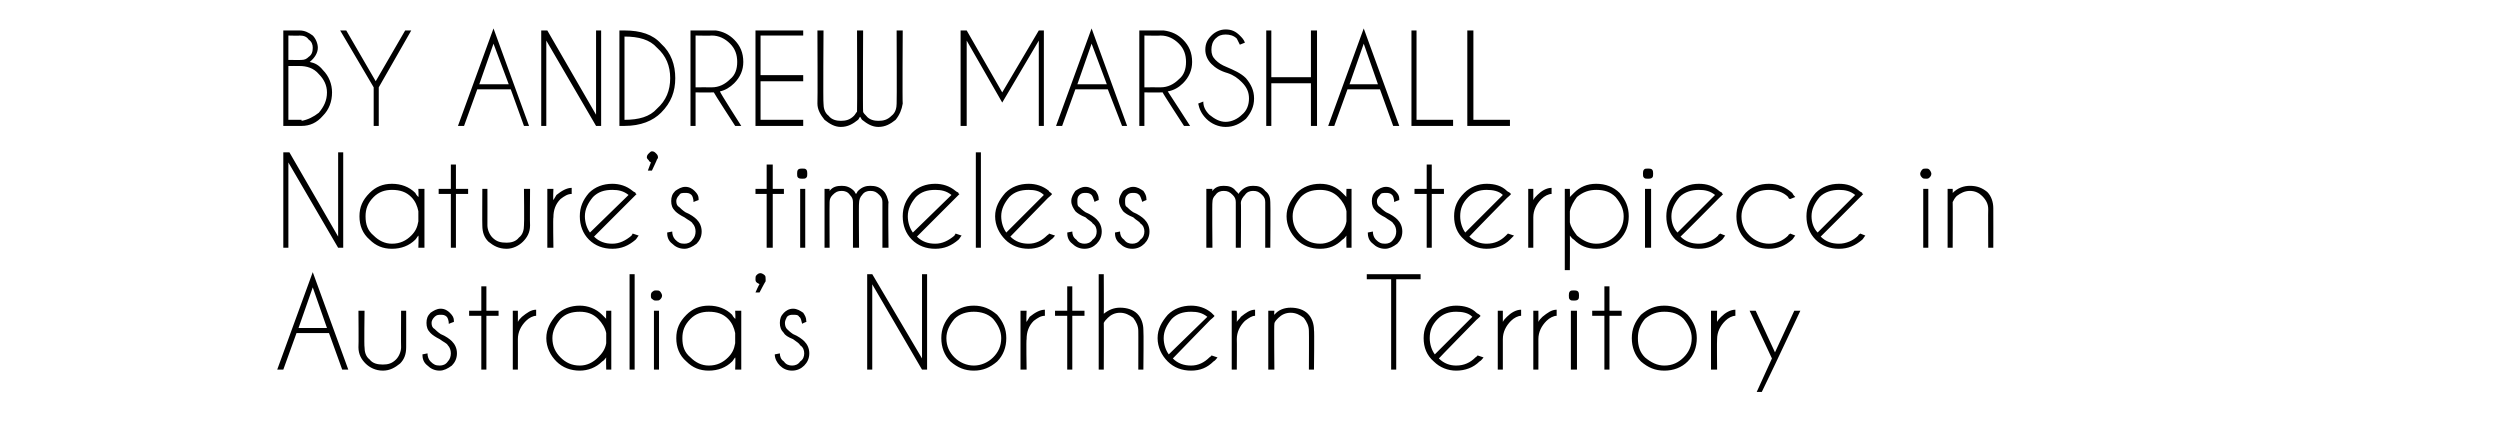 <?xml version="1.0" standalone="no"?>
<!DOCTYPE svg PUBLIC "-//W3C//DTD SVG 1.1//EN" "http://www.w3.org/Graphics/SVG/1.1/DTD/svg11.dtd">
<svg xmlns="http://www.w3.org/2000/svg" version="1.1" width="246.2px" height="42.2px" viewBox="0 -3 246.2 42.2" style="top:-3px">
  <desc>BY ANDREW MARSHALL Nature’s timeless masterpiece in Australia’s Northern Territory</desc>
  <defs/>
  <g id="Polygon179555">
    <path d="M 32.2 29.3 L 30.8 25.3 L 29.4 29.3 L 32.2 29.3 Z M 32.4 29.8 L 29.2 29.8 L 27.9 33.4 L 27.3 33.4 L 30.8 23.8 L 34.3 33.4 L 33.7 33.4 L 32.4 29.8 Z M 39.4 32.8 C 38.9 33.2 38.4 33.5 37.7 33.5 C 37 33.5 36.4 33.2 36 32.8 C 35.6 32.4 35.3 31.9 35.3 31.2 C 35.33 31.21 35.3 27.6 35.3 27.6 L 35.9 27.6 C 35.9 27.6 35.85 31.16 35.9 31.2 C 35.9 31.6 36 32.1 36.4 32.4 C 36.7 32.8 37.2 32.9 37.7 32.9 C 38.2 32.9 38.6 32.8 39 32.4 C 39.3 32.1 39.5 31.6 39.5 31.2 C 39.48 31.16 39.5 27.6 39.5 27.6 L 40 27.6 C 40 27.6 40.01 31.21 40 31.2 C 40 31.9 39.8 32.4 39.4 32.8 C 39.4 32.8 39.4 32.8 39.4 32.8 Z M 44.1 31 C 44 30.8 43.7 30.7 43.3 30.4 C 42.9 30.2 42.6 30 42.4 29.8 C 42.1 29.5 42 29.2 42 28.8 C 42 28.4 42.1 28.1 42.4 27.8 C 42.7 27.6 43 27.4 43.4 27.4 C 43.8 27.4 44.1 27.6 44.3 27.8 C 44.6 28.1 44.7 28.3 44.7 28.6 C 44.7 28.65 44.7 28.7 44.7 28.7 C 44.7 28.7 44.24 28.86 44.2 28.9 C 44.2 28.6 44.1 28.3 44 28.2 C 43.8 28 43.6 28 43.4 28 C 43.2 28 43 28 42.8 28.2 C 42.6 28.4 42.5 28.6 42.5 28.8 C 42.5 29.1 42.6 29.3 42.8 29.4 C 42.9 29.5 43.1 29.7 43.4 29.9 C 43.9 30.1 44.3 30.4 44.5 30.6 C 44.8 30.9 45 31.3 45 31.8 C 45 32.3 44.8 32.7 44.5 33 C 44.1 33.3 43.7 33.5 43.3 33.5 C 42.8 33.5 42.4 33.3 42.1 33 C 41.7 32.7 41.6 32.3 41.6 31.9 C 41.6 31.9 42.1 31.8 42.1 31.8 C 42.1 32.1 42.2 32.4 42.4 32.6 C 42.7 32.9 42.9 33 43.3 33 C 43.6 33 43.9 32.9 44.1 32.6 C 44.3 32.4 44.4 32.1 44.4 31.8 C 44.4 31.5 44.3 31.2 44.1 31 C 44.1 31 44.1 31 44.1 31 Z M 47.4 27.6 L 47.4 25.2 L 47.9 25.2 L 47.9 27.6 L 49.1 27.6 L 49.1 28.1 L 47.9 28.1 L 47.9 33.4 L 47.4 33.4 L 47.4 28.1 L 46.2 28.1 L 46.2 27.6 L 47.4 27.6 Z M 50.5 27.6 L 51 27.6 C 51 27.6 51.01 28.67 51 28.7 C 51.1 28.5 51.2 28.4 51.4 28.2 C 51.9 27.8 52.3 27.5 52.8 27.5 C 52.8 27.5 52.8 28.1 52.8 28.1 C 52.5 28.1 52.1 28.3 51.8 28.6 C 51.3 29.1 51 29.7 51 30.4 C 51.01 30.4 51 33.4 51 33.4 L 50.5 33.4 L 50.5 27.6 Z M 60.2 33.4 L 59.7 33.4 C 59.7 33.4 59.67 32.2 59.7 32.2 C 59.6 32.3 59.5 32.5 59.3 32.6 C 58.7 33.2 57.9 33.5 57.1 33.5 C 56.2 33.5 55.4 33.2 54.8 32.6 C 54.2 32 53.8 31.2 53.8 30.3 C 53.8 29.4 54.2 28.7 54.8 28 C 55.4 27.4 56.2 27.1 57.1 27.1 C 57.9 27.1 58.7 27.4 59.3 28 C 59.5 28.2 59.6 28.3 59.7 28.4 C 59.67 28.44 59.7 27.6 59.7 27.6 L 60.2 27.6 L 60.2 33.4 Z M 58.9 32.2 C 59.3 31.8 59.6 31.4 59.7 30.8 C 59.7 30.8 59.7 29.8 59.7 29.8 C 59.6 29.3 59.3 28.8 58.9 28.4 C 58.4 27.9 57.8 27.7 57.1 27.7 C 56.3 27.7 55.7 27.9 55.2 28.4 C 54.7 29 54.4 29.6 54.4 30.3 C 54.4 31.1 54.7 31.7 55.2 32.2 C 55.7 32.7 56.3 33 57.1 33 C 57.8 33 58.4 32.7 58.9 32.2 C 58.9 32.2 58.9 32.2 58.9 32.2 Z M 62.5 24 L 62.5 33.4 L 62 33.4 L 62 24 L 62.5 24 Z M 64.9 27.6 L 64.9 33.4 L 64.4 33.4 L 64.4 27.6 L 64.9 27.6 Z M 64.6 25.6 C 64.8 25.6 64.9 25.6 65 25.7 C 65.1 25.8 65.2 26 65.2 26.1 C 65.2 26.3 65.1 26.4 65 26.5 C 64.9 26.6 64.8 26.6 64.6 26.6 C 64.5 26.6 64.4 26.6 64.3 26.5 C 64.1 26.4 64.1 26.3 64.1 26.1 C 64.1 26 64.1 25.8 64.3 25.7 C 64.4 25.6 64.5 25.6 64.6 25.6 C 64.6 25.6 64.6 25.6 64.6 25.6 Z M 73 33.4 L 72.4 33.4 C 72.4 33.4 72.45 32.2 72.4 32.2 C 72.3 32.3 72.2 32.5 72.1 32.6 C 71.5 33.2 70.7 33.5 69.8 33.5 C 68.9 33.5 68.2 33.2 67.6 32.6 C 66.9 32 66.6 31.2 66.6 30.3 C 66.6 29.4 66.9 28.7 67.6 28 C 68.2 27.4 68.9 27.1 69.8 27.1 C 70.7 27.1 71.5 27.4 72.1 28 C 72.2 28.2 72.3 28.3 72.4 28.4 C 72.45 28.44 72.4 27.6 72.4 27.6 L 73 27.6 L 73 33.4 Z M 71.7 32.2 C 72.1 31.8 72.3 31.4 72.4 30.8 C 72.4 30.8 72.4 29.8 72.4 29.8 C 72.3 29.3 72.1 28.8 71.7 28.4 C 71.2 27.9 70.6 27.7 69.8 27.7 C 69.1 27.7 68.5 27.9 68 28.4 C 67.4 29 67.2 29.6 67.2 30.3 C 67.2 31.1 67.4 31.7 68 32.2 C 68.5 32.7 69.1 33 69.8 33 C 70.6 33 71.2 32.7 71.7 32.2 C 71.7 32.2 71.7 32.2 71.7 32.2 Z M 74.8 25 C 74.7 24.9 74.6 24.9 74.5 24.8 C 74.4 24.7 74.4 24.6 74.4 24.5 C 74.4 24.3 74.4 24.2 74.5 24.1 C 74.6 24 74.7 23.9 74.9 23.9 C 75 23.9 75.2 24 75.3 24.1 C 75.4 24.2 75.4 24.3 75.4 24.5 C 75.4 24.5 75.4 24.6 75.4 24.7 C 75.38 24.69 74.8 25.8 74.8 25.8 L 74.4 25.8 C 74.4 25.8 74.76 24.97 74.8 25 Z M 78.8 31 C 78.7 30.8 78.5 30.7 78.1 30.4 C 77.6 30.2 77.3 30 77.2 29.8 C 76.9 29.5 76.8 29.2 76.8 28.8 C 76.8 28.4 76.9 28.1 77.2 27.8 C 77.4 27.6 77.7 27.4 78.1 27.4 C 78.5 27.4 78.8 27.6 79.1 27.8 C 79.3 28.1 79.4 28.3 79.4 28.6 C 79.44 28.65 79.4 28.7 79.4 28.7 C 79.4 28.7 78.98 28.86 79 28.9 C 78.9 28.6 78.9 28.3 78.7 28.2 C 78.6 28 78.4 28 78.1 28 C 77.9 28 77.7 28 77.5 28.2 C 77.4 28.4 77.3 28.6 77.3 28.8 C 77.3 29.1 77.4 29.3 77.5 29.4 C 77.6 29.5 77.8 29.7 78.1 29.9 C 78.6 30.1 79 30.4 79.2 30.6 C 79.5 30.9 79.7 31.3 79.7 31.8 C 79.7 32.3 79.5 32.7 79.2 33 C 78.9 33.3 78.5 33.5 78 33.5 C 77.5 33.5 77.1 33.3 76.8 33 C 76.5 32.7 76.3 32.3 76.3 31.9 C 76.3 31.9 76.8 31.8 76.8 31.8 C 76.8 32.1 76.9 32.4 77.2 32.6 C 77.4 32.9 77.7 33 78 33 C 78.3 33 78.6 32.9 78.8 32.6 C 79.1 32.4 79.2 32.1 79.2 31.8 C 79.2 31.5 79.1 31.2 78.8 31 C 78.8 31 78.8 31 78.8 31 Z M 85.4 24 L 85.9 24 L 90.8 32.3 L 90.8 24 L 91.3 24 L 91.3 33.4 L 90.8 33.4 L 85.9 25 L 85.9 33.4 L 85.4 33.4 L 85.4 24 Z M 95.9 27.1 C 96.8 27.1 97.5 27.4 98.2 28 C 98.8 28.7 99.1 29.4 99.1 30.3 C 99.1 31.2 98.8 32 98.2 32.6 C 97.5 33.2 96.8 33.5 95.9 33.5 C 95 33.5 94.3 33.2 93.6 32.6 C 93 32 92.7 31.2 92.7 30.3 C 92.7 29.4 93 28.7 93.6 28 C 94.3 27.4 95 27.1 95.9 27.1 Z M 95.9 27.7 C 95.2 27.7 94.5 27.9 94 28.4 C 93.5 29 93.2 29.6 93.2 30.3 C 93.2 31.1 93.5 31.7 94 32.2 C 94.5 32.7 95.2 33 95.9 33 C 96.6 33 97.3 32.7 97.8 32.2 C 98.3 31.7 98.6 31.1 98.6 30.3 C 98.6 29.6 98.3 29 97.8 28.4 C 97.3 27.9 96.6 27.7 95.9 27.7 C 95.9 27.7 95.9 27.7 95.9 27.7 Z M 100.5 27.6 L 101.1 27.6 C 101.1 27.6 101.05 28.67 101.1 28.7 C 101.2 28.5 101.3 28.4 101.4 28.2 C 101.9 27.8 102.4 27.5 102.9 27.5 C 102.9 27.5 102.9 28.1 102.9 28.1 C 102.5 28.1 102.2 28.3 101.8 28.6 C 101.3 29.1 101.1 29.7 101.1 30.4 C 101.05 30.4 101.1 33.4 101.1 33.4 L 100.5 33.4 L 100.5 27.6 Z M 105.1 27.6 L 105.1 25.2 L 105.6 25.2 L 105.6 27.6 L 106.8 27.6 L 106.8 28.1 L 105.6 28.1 L 105.6 33.4 L 105.1 33.4 L 105.1 28.1 L 103.9 28.1 L 103.9 27.6 L 105.1 27.6 Z M 108.2 24 L 108.7 24 C 108.7 24 108.72 27.92 108.7 27.9 C 109.2 27.5 109.7 27.3 110.3 27.3 C 111 27.3 111.6 27.5 112 27.9 C 112.4 28.3 112.6 28.9 112.6 29.5 C 112.64 29.53 112.6 33.4 112.6 33.4 L 112.1 33.4 C 112.1 33.4 112.11 29.57 112.1 29.6 C 112.1 29.1 111.9 28.7 111.6 28.3 C 111.2 28 110.8 27.8 110.3 27.8 C 109.8 27.8 109.4 28 109.1 28.3 C 108.9 28.5 108.8 28.6 108.7 28.8 C 108.72 28.8 108.7 33.4 108.7 33.4 L 108.2 33.4 L 108.2 24 Z M 115.5 32.3 C 116 32.8 116.6 33 117.3 33 C 118 33 118.6 32.7 119.1 32.2 C 119.2 32.1 119.3 32.1 119.3 32 C 119.3 32 119.9 32.2 119.9 32.2 C 119.8 32.3 119.7 32.5 119.5 32.6 C 118.9 33.2 118.2 33.5 117.3 33.5 C 116.4 33.5 115.6 33.2 115 32.6 C 114.4 32 114 31.2 114 30.3 C 114 29.4 114.4 28.7 115 28 C 115.6 27.4 116.4 27.1 117.3 27.1 C 118 27.1 118.7 27.3 119.3 27.8 C 119.4 27.9 119.4 27.9 119.5 28 C 119.6 28.1 119.6 28.1 119.6 28.1 C 119.64 28.15 119.2 28.5 119.2 28.5 C 119.2 28.5 115.49 32.3 115.5 32.3 Z M 118.9 28.2 C 118.4 27.8 117.9 27.7 117.3 27.7 C 116.5 27.7 115.9 27.9 115.4 28.4 C 114.9 29 114.6 29.6 114.6 30.3 C 114.6 30.9 114.8 31.5 115.1 31.9 C 115.1 31.9 118.9 28.2 118.9 28.2 Z M 121.3 27.6 L 121.8 27.6 C 121.8 27.6 121.82 28.67 121.8 28.7 C 121.9 28.5 122.1 28.4 122.2 28.2 C 122.7 27.8 123.1 27.5 123.6 27.5 C 123.6 27.5 123.6 28.1 123.6 28.1 C 123.3 28.1 123 28.3 122.6 28.6 C 122.1 29.1 121.8 29.7 121.8 30.4 C 121.82 30.4 121.8 33.4 121.8 33.4 L 121.3 33.4 L 121.3 27.6 Z M 125.9 28.3 C 125.7 28.5 125.5 28.7 125.5 28.9 C 125.46 28.9 125.5 33.4 125.5 33.4 L 124.9 33.4 L 124.9 27.6 L 125.5 27.6 C 125.5 27.6 125.46 27.99 125.5 28 C 125.9 27.5 126.5 27.3 127.1 27.3 C 127.8 27.3 128.4 27.5 128.8 27.9 C 129.2 28.3 129.4 28.9 129.4 29.5 C 129.45 29.53 129.4 33.4 129.4 33.4 L 128.9 33.4 C 128.9 33.4 128.92 29.57 128.9 29.6 C 128.9 29.1 128.7 28.7 128.4 28.3 C 128 28 127.6 27.8 127.1 27.8 C 126.6 27.8 126.2 28 125.9 28.3 C 125.9 28.3 125.9 28.3 125.9 28.3 Z M 137.5 24.5 L 137.5 33.4 L 137 33.4 L 137 24.5 L 134.6 24.5 L 134.6 24 L 139.9 24 L 139.9 24.5 L 137.5 24.5 Z M 141.7 32.3 C 142.2 32.8 142.8 33 143.4 33 C 144.2 33 144.8 32.7 145.3 32.2 C 145.4 32.1 145.5 32.1 145.5 32 C 145.5 32 146.1 32.2 146.1 32.2 C 146 32.3 145.9 32.5 145.7 32.6 C 145.1 33.2 144.3 33.5 143.4 33.5 C 142.6 33.5 141.8 33.2 141.2 32.6 C 140.5 32 140.2 31.2 140.2 30.3 C 140.2 29.4 140.5 28.7 141.2 28 C 141.8 27.4 142.6 27.1 143.4 27.1 C 144.2 27.1 144.9 27.3 145.4 27.8 C 145.5 27.9 145.6 27.9 145.7 28 C 145.8 28.1 145.8 28.1 145.8 28.1 C 145.82 28.15 145.4 28.5 145.4 28.5 C 145.4 28.5 141.67 32.3 141.7 32.3 Z M 145 28.2 C 144.6 27.8 144 27.7 143.4 27.7 C 142.7 27.7 142.1 27.9 141.6 28.4 C 141 29 140.8 29.6 140.8 30.3 C 140.8 30.9 141 31.5 141.3 31.9 C 141.3 31.9 145 28.2 145 28.2 Z M 147.5 27.6 L 148 27.6 C 148 27.6 148 28.67 148 28.7 C 148.1 28.5 148.2 28.4 148.4 28.2 C 148.8 27.8 149.3 27.5 149.8 27.5 C 149.8 27.5 149.8 28.1 149.8 28.1 C 149.5 28.1 149.1 28.3 148.8 28.6 C 148.3 29.1 148 29.7 148 30.4 C 148 30.4 148 33.4 148 33.4 L 147.5 33.4 L 147.5 27.6 Z M 151 27.6 L 151.5 27.6 C 151.5 27.6 151.51 28.67 151.5 28.7 C 151.6 28.5 151.7 28.4 151.9 28.2 C 152.4 27.8 152.8 27.5 153.3 27.5 C 153.3 27.5 153.3 28.1 153.3 28.1 C 153 28.1 152.6 28.3 152.3 28.6 C 151.8 29.1 151.5 29.7 151.5 30.4 C 151.51 30.4 151.5 33.4 151.5 33.4 L 151 33.4 L 151 27.6 Z M 155.3 27.6 L 155.3 33.4 L 154.7 33.4 L 154.7 27.6 L 155.3 27.6 Z M 155 25.6 C 155.1 25.6 155.3 25.6 155.4 25.7 C 155.5 25.8 155.5 26 155.5 26.1 C 155.5 26.3 155.5 26.4 155.4 26.5 C 155.3 26.6 155.1 26.6 155 26.6 C 154.8 26.6 154.7 26.6 154.6 26.5 C 154.5 26.4 154.5 26.3 154.5 26.1 C 154.5 26 154.5 25.8 154.6 25.7 C 154.7 25.6 154.8 25.6 155 25.6 C 155 25.6 155 25.6 155 25.6 Z M 158 27.6 L 158 25.2 L 158.5 25.2 L 158.5 27.6 L 159.7 27.6 L 159.7 28.1 L 158.5 28.1 L 158.5 33.4 L 158 33.4 L 158 28.1 L 156.8 28.1 L 156.8 27.6 L 158 27.6 Z M 163.9 27.1 C 164.8 27.1 165.6 27.4 166.2 28 C 166.8 28.7 167.1 29.4 167.1 30.3 C 167.1 31.2 166.8 32 166.2 32.6 C 165.6 33.2 164.8 33.5 163.9 33.5 C 163 33.5 162.3 33.2 161.6 32.6 C 161 32 160.7 31.2 160.7 30.3 C 160.7 29.4 161 28.7 161.6 28 C 162.3 27.4 163 27.1 163.9 27.1 Z M 163.9 27.7 C 163.2 27.7 162.6 27.9 162 28.4 C 161.5 29 161.3 29.6 161.3 30.3 C 161.3 31.1 161.5 31.7 162 32.2 C 162.6 32.7 163.2 33 163.9 33 C 164.7 33 165.3 32.7 165.8 32.2 C 166.3 31.7 166.6 31.1 166.6 30.3 C 166.6 29.6 166.3 29 165.8 28.4 C 165.3 27.9 164.7 27.7 163.9 27.7 C 163.9 27.7 163.9 27.7 163.9 27.7 Z M 168.5 27.6 L 169.1 27.6 C 169.1 27.6 169.07 28.67 169.1 28.7 C 169.2 28.5 169.3 28.4 169.5 28.2 C 169.9 27.8 170.4 27.5 170.9 27.5 C 170.9 27.5 170.9 28.1 170.9 28.1 C 170.6 28.1 170.2 28.3 169.9 28.6 C 169.4 29.1 169.1 29.7 169.1 30.4 C 169.07 30.4 169.1 33.4 169.1 33.4 L 168.5 33.4 L 168.5 27.6 Z M 174.8 32.9 L 173.5 35.6 L 173 35.6 L 174.5 32.3 L 172.3 27.6 L 172.9 27.6 L 174.8 31.7 L 176.7 27.6 L 177.3 27.6 L 174.8 32.9 L 174.8 32.9 Z " stroke="none" fill="#000"/>
  </g>
  <g id="Polygon179554">
    <path d="M 27.9 12 L 28.5 12 L 33.3 20.3 L 33.3 12 L 33.8 12 L 33.8 21.4 L 33.3 21.4 L 28.4 13 L 28.4 21.4 L 27.9 21.4 L 27.9 12 Z M 41.8 21.4 L 41.2 21.4 C 41.2 21.4 41.24 20.2 41.2 20.2 C 41.1 20.3 41 20.5 40.9 20.6 C 40.3 21.2 39.5 21.5 38.6 21.5 C 37.7 21.5 37 21.2 36.4 20.6 C 35.7 20 35.4 19.2 35.4 18.3 C 35.4 17.4 35.7 16.7 36.4 16 C 37 15.4 37.7 15.1 38.6 15.1 C 39.5 15.1 40.3 15.4 40.9 16 C 41 16.2 41.1 16.3 41.2 16.4 C 41.24 16.44 41.2 15.6 41.2 15.6 L 41.8 15.6 L 41.8 21.4 Z M 40.5 20.2 C 40.9 19.8 41.1 19.4 41.2 18.8 C 41.2 18.8 41.2 17.8 41.2 17.8 C 41.1 17.3 40.9 16.8 40.5 16.4 C 40 15.9 39.4 15.7 38.6 15.7 C 37.9 15.7 37.3 15.9 36.8 16.4 C 36.2 17 36 17.6 36 18.3 C 36 19.1 36.2 19.7 36.8 20.2 C 37.3 20.7 37.9 21 38.6 21 C 39.4 21 40 20.7 40.5 20.2 C 40.5 20.2 40.5 20.2 40.5 20.2 Z M 44.4 15.6 L 44.4 13.2 L 44.9 13.2 L 44.9 15.6 L 46.1 15.6 L 46.1 16.1 L 44.9 16.1 L 44.9 21.4 L 44.4 21.4 L 44.4 16.1 L 43.2 16.1 L 43.2 15.6 L 44.4 15.6 Z M 51.5 20.8 C 51.1 21.2 50.5 21.5 49.9 21.5 C 49.1 21.5 48.6 21.2 48.1 20.8 C 47.7 20.4 47.5 19.9 47.5 19.2 C 47.48 19.21 47.5 15.6 47.5 15.6 L 48 15.6 C 48 15.6 48.01 19.16 48 19.2 C 48 19.6 48.2 20.1 48.5 20.4 C 48.9 20.8 49.3 20.9 49.9 20.9 C 50.3 20.9 50.8 20.8 51.1 20.4 C 51.5 20.1 51.6 19.6 51.6 19.2 C 51.64 19.16 51.6 15.6 51.6 15.6 L 52.2 15.6 C 52.2 15.6 52.17 19.21 52.2 19.2 C 52.2 19.9 51.9 20.4 51.5 20.8 C 51.5 20.8 51.5 20.8 51.5 20.8 Z M 53.9 15.6 L 54.5 15.6 C 54.5 15.6 54.45 16.67 54.5 16.7 C 54.6 16.5 54.7 16.4 54.8 16.2 C 55.3 15.8 55.8 15.5 56.3 15.5 C 56.3 15.5 56.3 16.1 56.3 16.1 C 55.9 16.1 55.6 16.3 55.2 16.6 C 54.7 17.1 54.5 17.7 54.5 18.4 C 54.45 18.4 54.5 21.4 54.5 21.4 L 53.9 21.4 L 53.9 15.6 Z M 58.5 20.3 C 59 20.8 59.6 21 60.3 21 C 61 21 61.6 20.7 62.2 20.2 C 62.2 20.1 62.3 20.1 62.3 20 C 62.3 20 62.9 20.2 62.9 20.2 C 62.8 20.3 62.7 20.5 62.6 20.6 C 61.9 21.2 61.2 21.5 60.3 21.5 C 59.4 21.5 58.6 21.2 58 20.6 C 57.4 20 57.1 19.2 57.1 18.3 C 57.1 17.4 57.4 16.7 58 16 C 58.6 15.4 59.4 15.1 60.3 15.1 C 61 15.1 61.7 15.3 62.3 15.8 C 62.4 15.9 62.5 15.9 62.6 16 C 62.6 16.1 62.6 16.1 62.7 16.1 C 62.65 16.15 62.3 16.5 62.3 16.5 C 62.3 16.5 58.51 20.3 58.5 20.3 Z M 61.9 16.2 C 61.4 15.8 60.9 15.7 60.3 15.7 C 59.5 15.7 58.9 15.9 58.4 16.4 C 57.9 17 57.6 17.6 57.6 18.3 C 57.6 18.9 57.8 19.5 58.1 19.9 C 58.1 19.9 61.9 16.2 61.9 16.2 Z M 64.1 13 C 64 12.9 63.9 12.9 63.9 12.8 C 63.8 12.7 63.7 12.6 63.7 12.5 C 63.7 12.3 63.8 12.2 63.9 12.1 C 64 12 64.1 11.9 64.2 11.9 C 64.4 11.9 64.5 12 64.6 12.1 C 64.7 12.2 64.8 12.3 64.8 12.5 C 64.8 12.5 64.8 12.6 64.7 12.7 C 64.73 12.69 64.2 13.8 64.2 13.8 L 63.8 13.8 C 63.8 13.8 64.11 12.97 64.1 13 Z M 68.2 19 C 68.1 18.8 67.8 18.7 67.4 18.4 C 67 18.2 66.7 18 66.5 17.8 C 66.2 17.5 66.1 17.2 66.1 16.8 C 66.1 16.4 66.2 16.1 66.5 15.8 C 66.8 15.6 67.1 15.4 67.5 15.4 C 67.9 15.4 68.2 15.6 68.4 15.8 C 68.7 16.1 68.8 16.3 68.8 16.6 C 68.79 16.65 68.8 16.7 68.8 16.7 C 68.8 16.7 68.34 16.86 68.3 16.9 C 68.3 16.6 68.2 16.3 68.1 16.2 C 67.9 16 67.7 16 67.5 16 C 67.2 16 67 16 66.9 16.2 C 66.7 16.4 66.6 16.6 66.6 16.8 C 66.6 17.1 66.7 17.3 66.9 17.4 C 67 17.5 67.2 17.7 67.5 17.9 C 68 18.1 68.4 18.4 68.6 18.6 C 68.9 18.9 69.1 19.3 69.1 19.8 C 69.1 20.3 68.9 20.7 68.6 21 C 68.2 21.3 67.8 21.5 67.4 21.5 C 66.9 21.5 66.5 21.3 66.2 21 C 65.8 20.7 65.7 20.3 65.7 19.9 C 65.7 19.9 66.2 19.8 66.2 19.8 C 66.2 20.1 66.3 20.4 66.5 20.6 C 66.8 20.9 67 21 67.4 21 C 67.7 21 68 20.9 68.2 20.6 C 68.4 20.4 68.5 20.1 68.5 19.8 C 68.5 19.5 68.4 19.2 68.2 19 C 68.2 19 68.2 19 68.2 19 Z M 75.5 15.6 L 75.5 13.2 L 76.1 13.2 L 76.1 15.6 L 77.2 15.6 L 77.2 16.1 L 76.1 16.1 L 76.1 21.4 L 75.5 21.4 L 75.5 16.1 L 74.4 16.1 L 74.4 15.6 L 75.5 15.6 Z M 79.3 15.6 L 79.3 21.4 L 78.8 21.4 L 78.8 15.6 L 79.3 15.6 Z M 79 13.6 C 79.2 13.6 79.3 13.6 79.4 13.7 C 79.5 13.8 79.5 14 79.5 14.1 C 79.5 14.3 79.5 14.4 79.4 14.5 C 79.3 14.6 79.2 14.6 79 14.6 C 78.9 14.6 78.7 14.6 78.6 14.5 C 78.5 14.4 78.5 14.3 78.5 14.1 C 78.5 14 78.5 13.8 78.6 13.7 C 78.7 13.6 78.9 13.6 79 13.6 C 79 13.6 79 13.6 79 13.6 Z M 81.2 15.6 L 81.7 15.6 C 81.7 15.6 81.68 15.76 81.7 15.8 C 82 15.4 82.4 15.3 82.9 15.3 C 83.3 15.3 83.7 15.4 84.1 15.8 C 84.2 15.9 84.2 16 84.3 16.1 C 84.4 16 84.4 15.9 84.5 15.8 C 84.9 15.4 85.3 15.3 85.7 15.3 C 86.2 15.3 86.6 15.4 87 15.8 C 87.3 16.1 87.4 16.5 87.5 16.9 C 87.45 16.93 87.5 21.4 87.5 21.4 L 86.9 21.4 L 86.9 16.9 C 86.9 16.9 86.93 16.93 86.9 16.9 C 86.9 16.6 86.8 16.4 86.6 16.2 C 86.3 15.9 86.1 15.8 85.7 15.8 C 85.4 15.8 85.1 15.9 84.9 16.2 C 84.7 16.4 84.6 16.7 84.6 17 C 84.56 17.02 84.6 21.4 84.6 21.4 L 84 21.4 L 84 16.9 C 84 16.9 84.04 16.93 84 16.9 C 84 16.6 83.9 16.4 83.7 16.2 C 83.5 15.9 83.2 15.8 82.9 15.8 C 82.5 15.8 82.3 15.9 82 16.2 C 81.8 16.4 81.7 16.6 81.7 16.9 C 81.68 16.89 81.7 21.4 81.7 21.4 L 81.2 21.4 L 81.2 15.6 Z M 90.3 20.3 C 90.8 20.8 91.4 21 92.1 21 C 92.8 21 93.4 20.7 94 20.2 C 94 20.1 94.1 20.1 94.1 20 C 94.1 20 94.7 20.2 94.7 20.2 C 94.6 20.3 94.5 20.5 94.4 20.6 C 93.7 21.2 93 21.5 92.1 21.5 C 91.2 21.5 90.4 21.2 89.8 20.6 C 89.2 20 88.9 19.2 88.9 18.3 C 88.9 17.4 89.2 16.7 89.8 16 C 90.4 15.4 91.2 15.1 92.1 15.1 C 92.8 15.1 93.5 15.3 94.1 15.8 C 94.2 15.9 94.3 15.9 94.4 16 C 94.4 16.1 94.4 16.1 94.5 16.1 C 94.45 16.15 94.1 16.5 94.1 16.5 C 94.1 16.5 90.3 20.3 90.3 20.3 Z M 93.7 16.2 C 93.2 15.8 92.7 15.7 92.1 15.7 C 91.3 15.7 90.7 15.9 90.2 16.4 C 89.7 17 89.4 17.6 89.4 18.3 C 89.4 18.9 89.6 19.5 89.9 19.9 C 89.9 19.9 93.7 16.2 93.7 16.2 Z M 96.6 12 L 96.6 21.4 L 96.1 21.4 L 96.1 12 L 96.6 12 Z M 99.5 20.3 C 100 20.8 100.6 21 101.3 21 C 102 21 102.6 20.7 103.1 20.2 C 103.2 20.1 103.3 20.1 103.3 20 C 103.3 20 103.9 20.2 103.9 20.2 C 103.8 20.3 103.7 20.5 103.5 20.6 C 102.9 21.2 102.1 21.5 101.3 21.5 C 100.4 21.5 99.6 21.2 99 20.6 C 98.4 20 98 19.2 98 18.3 C 98 17.4 98.4 16.7 99 16 C 99.6 15.4 100.4 15.1 101.3 15.1 C 102 15.1 102.7 15.3 103.3 15.8 C 103.3 15.9 103.4 15.9 103.5 16 C 103.6 16.1 103.6 16.1 103.6 16.1 C 103.63 16.15 103.2 16.5 103.2 16.5 C 103.2 16.5 99.49 20.3 99.5 20.3 Z M 102.8 16.2 C 102.4 15.8 101.9 15.7 101.3 15.7 C 100.5 15.7 99.9 15.9 99.4 16.4 C 98.9 17 98.6 17.6 98.6 18.3 C 98.6 18.9 98.8 19.5 99.1 19.9 C 99.1 19.9 102.8 16.2 102.8 16.2 Z M 107.6 19 C 107.5 18.8 107.2 18.7 106.9 18.4 C 106.4 18.2 106.1 18 105.9 17.8 C 105.7 17.5 105.5 17.2 105.5 16.8 C 105.5 16.4 105.7 16.1 105.9 15.8 C 106.2 15.6 106.5 15.4 106.9 15.4 C 107.3 15.4 107.6 15.6 107.9 15.8 C 108.1 16.1 108.2 16.3 108.2 16.6 C 108.22 16.65 108.2 16.7 108.2 16.7 C 108.2 16.7 107.77 16.86 107.8 16.9 C 107.7 16.6 107.6 16.3 107.5 16.2 C 107.3 16 107.1 16 106.9 16 C 106.7 16 106.5 16 106.3 16.2 C 106.1 16.4 106.1 16.6 106.1 16.8 C 106.1 17.1 106.1 17.3 106.3 17.4 C 106.4 17.5 106.6 17.7 106.9 17.9 C 107.4 18.1 107.8 18.4 108 18.6 C 108.3 18.9 108.5 19.3 108.5 19.8 C 108.5 20.3 108.3 20.7 108 21 C 107.7 21.3 107.3 21.5 106.8 21.5 C 106.3 21.5 105.9 21.3 105.6 21 C 105.2 20.7 105.1 20.3 105.1 19.9 C 105.1 19.9 105.6 19.8 105.6 19.8 C 105.6 20.1 105.7 20.4 106 20.6 C 106.2 20.9 106.5 21 106.8 21 C 107.1 21 107.4 20.9 107.6 20.6 C 107.9 20.4 108 20.1 108 19.8 C 108 19.5 107.9 19.2 107.6 19 C 107.6 19 107.6 19 107.6 19 Z M 112.3 19 C 112.2 18.8 111.9 18.7 111.6 18.4 C 111.1 18.2 110.8 18 110.6 17.8 C 110.4 17.5 110.2 17.2 110.2 16.8 C 110.2 16.4 110.4 16.1 110.6 15.8 C 110.9 15.6 111.2 15.4 111.6 15.4 C 112 15.4 112.3 15.6 112.6 15.8 C 112.8 16.1 112.9 16.3 112.9 16.6 C 112.92 16.65 112.9 16.7 112.9 16.7 C 112.9 16.7 112.46 16.86 112.5 16.9 C 112.4 16.6 112.3 16.3 112.2 16.2 C 112 16 111.8 16 111.6 16 C 111.4 16 111.2 16 111 16.2 C 110.8 16.4 110.8 16.6 110.8 16.8 C 110.8 17.1 110.8 17.3 111 17.4 C 111.1 17.5 111.3 17.7 111.6 17.9 C 112.1 18.1 112.5 18.4 112.7 18.6 C 113 18.9 113.2 19.3 113.2 19.8 C 113.2 20.3 113 20.7 112.7 21 C 112.4 21.3 112 21.5 111.5 21.5 C 111 21.5 110.6 21.3 110.3 21 C 109.9 20.7 109.8 20.3 109.8 19.9 C 109.8 19.9 110.3 19.8 110.3 19.8 C 110.3 20.1 110.4 20.4 110.7 20.6 C 110.9 20.9 111.2 21 111.5 21 C 111.8 21 112.1 20.9 112.3 20.6 C 112.6 20.4 112.7 20.1 112.7 19.8 C 112.7 19.5 112.6 19.2 112.3 19 C 112.3 19 112.3 19 112.3 19 Z M 118.8 15.6 L 119.4 15.6 C 119.4 15.6 119.36 15.76 119.4 15.8 C 119.7 15.4 120.1 15.3 120.5 15.3 C 121 15.3 121.4 15.4 121.7 15.8 C 121.8 15.9 121.9 16 122 16.1 C 122 16 122.1 15.9 122.2 15.8 C 122.6 15.4 123 15.3 123.4 15.3 C 123.9 15.3 124.3 15.4 124.6 15.8 C 125 16.1 125.1 16.5 125.1 16.9 C 125.13 16.93 125.1 21.4 125.1 21.4 L 124.6 21.4 L 124.6 16.9 C 124.6 16.9 124.61 16.93 124.6 16.9 C 124.6 16.6 124.5 16.4 124.3 16.2 C 124 15.9 123.8 15.8 123.4 15.8 C 123.1 15.8 122.8 15.9 122.6 16.2 C 122.4 16.4 122.2 16.7 122.2 17 C 122.24 17.02 122.2 21.4 122.2 21.4 L 121.7 21.4 L 121.7 16.9 C 121.7 16.9 121.72 16.93 121.7 16.9 C 121.7 16.6 121.6 16.4 121.4 16.2 C 121.1 15.9 120.9 15.8 120.5 15.8 C 120.2 15.8 119.9 15.9 119.7 16.2 C 119.5 16.4 119.4 16.6 119.4 16.9 C 119.36 16.89 119.4 21.4 119.4 21.4 L 118.8 21.4 L 118.8 15.6 Z M 133.1 21.4 L 132.6 21.4 C 132.6 21.4 132.57 20.2 132.6 20.2 C 132.5 20.3 132.4 20.5 132.2 20.6 C 131.6 21.2 130.9 21.5 130 21.5 C 129.1 21.5 128.3 21.2 127.7 20.6 C 127.1 20 126.7 19.2 126.7 18.3 C 126.7 17.4 127.1 16.7 127.7 16 C 128.3 15.4 129.1 15.1 130 15.1 C 130.9 15.1 131.6 15.4 132.2 16 C 132.4 16.2 132.5 16.3 132.6 16.4 C 132.57 16.44 132.6 15.6 132.6 15.6 L 133.1 15.6 L 133.1 21.4 Z M 131.8 20.2 C 132.2 19.8 132.5 19.4 132.6 18.8 C 132.6 18.8 132.6 17.8 132.6 17.8 C 132.5 17.3 132.2 16.8 131.8 16.4 C 131.3 15.9 130.7 15.7 130 15.7 C 129.2 15.7 128.6 15.9 128.1 16.4 C 127.6 17 127.3 17.6 127.3 18.3 C 127.3 19.1 127.6 19.7 128.1 20.2 C 128.6 20.7 129.2 21 130 21 C 130.7 21 131.3 20.7 131.8 20.2 C 131.8 20.2 131.8 20.2 131.8 20.2 Z M 137.2 19 C 137.1 18.8 136.8 18.7 136.4 18.4 C 136 18.2 135.7 18 135.5 17.8 C 135.2 17.5 135.1 17.2 135.1 16.8 C 135.1 16.4 135.2 16.1 135.5 15.8 C 135.8 15.6 136.1 15.4 136.5 15.4 C 136.9 15.4 137.2 15.6 137.4 15.8 C 137.7 16.1 137.8 16.3 137.8 16.6 C 137.79 16.65 137.8 16.7 137.8 16.7 C 137.8 16.7 137.34 16.86 137.3 16.9 C 137.3 16.6 137.2 16.3 137.1 16.2 C 136.9 16 136.7 16 136.5 16 C 136.2 16 136 16 135.9 16.2 C 135.7 16.4 135.6 16.6 135.6 16.8 C 135.6 17.1 135.7 17.3 135.9 17.4 C 136 17.5 136.2 17.7 136.5 17.9 C 137 18.1 137.4 18.4 137.6 18.6 C 137.9 18.9 138.1 19.3 138.1 19.8 C 138.1 20.3 137.9 20.7 137.6 21 C 137.2 21.3 136.8 21.5 136.4 21.5 C 135.9 21.5 135.5 21.3 135.2 21 C 134.8 20.7 134.7 20.3 134.7 19.9 C 134.7 19.9 135.2 19.8 135.2 19.8 C 135.2 20.1 135.3 20.4 135.5 20.6 C 135.8 20.9 136 21 136.4 21 C 136.7 21 137 20.9 137.2 20.6 C 137.4 20.4 137.5 20.1 137.5 19.8 C 137.5 19.5 137.4 19.2 137.2 19 C 137.2 19 137.2 19 137.2 19 Z M 140.5 15.6 L 140.5 13.2 L 141 13.2 L 141 15.6 L 142.2 15.6 L 142.2 16.1 L 141 16.1 L 141 21.4 L 140.5 21.4 L 140.5 16.1 L 139.3 16.1 L 139.3 15.6 L 140.5 15.6 Z M 144.7 20.3 C 145.2 20.8 145.8 21 146.4 21 C 147.2 21 147.8 20.7 148.3 20.2 C 148.4 20.1 148.4 20.1 148.5 20 C 148.5 20 149.1 20.2 149.1 20.2 C 149 20.3 148.8 20.5 148.7 20.6 C 148.1 21.2 147.3 21.5 146.4 21.5 C 145.6 21.5 144.8 21.2 144.2 20.6 C 143.5 20 143.2 19.2 143.2 18.3 C 143.2 17.4 143.5 16.7 144.2 16 C 144.8 15.4 145.6 15.1 146.4 15.1 C 147.2 15.1 147.9 15.3 148.4 15.8 C 148.5 15.9 148.6 15.9 148.7 16 C 148.8 16.1 148.8 16.1 148.8 16.1 C 148.82 16.15 148.4 16.5 148.4 16.5 C 148.4 16.5 144.67 20.3 144.7 20.3 Z M 148 16.2 C 147.6 15.8 147 15.7 146.4 15.7 C 145.7 15.7 145.1 15.9 144.6 16.4 C 144 17 143.8 17.6 143.8 18.3 C 143.8 18.9 144 19.5 144.3 19.9 C 144.3 19.9 148 16.2 148 16.2 Z M 150.5 15.6 L 151 15.6 C 151 15.6 151 16.67 151 16.7 C 151.1 16.5 151.2 16.4 151.4 16.2 C 151.8 15.8 152.3 15.5 152.8 15.5 C 152.8 15.5 152.8 16.1 152.8 16.1 C 152.5 16.1 152.1 16.3 151.8 16.6 C 151.3 17.1 151 17.7 151 18.4 C 151 18.4 151 21.4 151 21.4 L 150.5 21.4 L 150.5 15.6 Z M 154.1 15.6 L 154.6 15.6 C 154.6 15.6 154.62 16.43 154.6 16.4 C 154.7 16.3 154.8 16.2 155 16 C 155.6 15.4 156.3 15.1 157.2 15.1 C 158.1 15.1 158.9 15.4 159.5 16 C 160.1 16.7 160.4 17.4 160.4 18.3 C 160.4 19.2 160.1 20 159.5 20.6 C 158.9 21.2 158.1 21.5 157.2 21.5 C 156.3 21.5 155.6 21.2 155 20.6 C 154.8 20.5 154.7 20.3 154.6 20.2 C 154.62 20.21 154.6 23.6 154.6 23.6 L 154.1 23.6 L 154.1 15.6 Z M 155.3 16.4 C 155 16.8 154.7 17.3 154.6 17.8 C 154.6 17.8 154.6 18.9 154.6 18.9 C 154.7 19.4 155 19.8 155.3 20.2 C 155.9 20.7 156.5 21 157.2 21 C 158 21 158.6 20.7 159.1 20.2 C 159.6 19.7 159.9 19.1 159.9 18.3 C 159.9 17.6 159.6 17 159.1 16.4 C 158.6 15.9 158 15.7 157.2 15.7 C 156.5 15.7 155.9 15.9 155.3 16.4 C 155.3 16.4 155.3 16.4 155.3 16.4 Z M 162.6 15.6 L 162.6 21.4 L 162 21.4 L 162 15.6 L 162.6 15.6 Z M 162.3 13.6 C 162.4 13.6 162.6 13.6 162.7 13.7 C 162.8 13.8 162.8 14 162.8 14.1 C 162.8 14.3 162.8 14.4 162.7 14.5 C 162.6 14.6 162.4 14.6 162.3 14.6 C 162.1 14.6 162 14.6 161.9 14.5 C 161.8 14.4 161.8 14.3 161.8 14.1 C 161.8 14 161.8 13.8 161.9 13.7 C 162 13.6 162.1 13.6 162.3 13.6 C 162.3 13.6 162.3 13.6 162.3 13.6 Z M 165.5 20.3 C 166 20.8 166.6 21 167.3 21 C 168 21 168.7 20.7 169.2 20.2 C 169.2 20.1 169.3 20.1 169.4 20 C 169.4 20 169.9 20.2 169.9 20.2 C 169.8 20.3 169.7 20.5 169.6 20.6 C 168.9 21.2 168.2 21.5 167.3 21.5 C 166.4 21.5 165.7 21.2 165 20.6 C 164.4 20 164.1 19.2 164.1 18.3 C 164.1 17.4 164.4 16.7 165 16 C 165.7 15.4 166.4 15.1 167.3 15.1 C 168.1 15.1 168.7 15.3 169.3 15.8 C 169.4 15.9 169.5 15.9 169.6 16 C 169.6 16.1 169.6 16.1 169.7 16.1 C 169.68 16.15 169.3 16.5 169.3 16.5 C 169.3 16.5 165.53 20.3 165.5 20.3 Z M 168.9 16.2 C 168.4 15.8 167.9 15.7 167.3 15.7 C 166.6 15.7 165.9 15.9 165.4 16.4 C 164.9 17 164.6 17.6 164.6 18.3 C 164.6 18.9 164.8 19.5 165.2 19.9 C 165.2 19.9 168.9 16.2 168.9 16.2 Z M 176.1 20.2 C 176.1 20.1 176.2 20.1 176.3 20 C 176.3 20 176.8 20.2 176.8 20.2 C 176.7 20.3 176.6 20.5 176.5 20.6 C 175.8 21.2 175.1 21.5 174.2 21.5 C 173.3 21.5 172.5 21.2 171.9 20.6 C 171.3 20 171 19.2 171 18.3 C 171 17.4 171.3 16.7 171.9 16 C 172.5 15.4 173.3 15.1 174.2 15.1 C 175.1 15.1 175.8 15.4 176.5 16 C 176.6 16.2 176.7 16.3 176.8 16.4 C 176.8 16.4 176.3 16.6 176.3 16.6 C 176.2 16.6 176.1 16.5 176.1 16.4 C 175.6 15.9 174.9 15.7 174.2 15.7 C 173.5 15.7 172.8 15.9 172.3 16.4 C 171.8 17 171.5 17.6 171.5 18.3 C 171.5 19.1 171.8 19.7 172.3 20.2 C 172.8 20.7 173.5 21 174.2 21 C 174.9 21 175.6 20.7 176.1 20.2 C 176.1 20.2 176.1 20.2 176.1 20.2 Z M 179.3 20.3 C 179.8 20.8 180.4 21 181.1 21 C 181.8 21 182.5 20.7 183 20.2 C 183 20.1 183.1 20.1 183.2 20 C 183.2 20 183.7 20.2 183.7 20.2 C 183.6 20.3 183.5 20.5 183.4 20.6 C 182.7 21.2 182 21.5 181.1 21.5 C 180.2 21.5 179.4 21.2 178.8 20.6 C 178.2 20 177.9 19.2 177.9 18.3 C 177.9 17.4 178.2 16.7 178.8 16 C 179.4 15.4 180.2 15.1 181.1 15.1 C 181.9 15.1 182.5 15.3 183.1 15.8 C 183.2 15.9 183.3 15.9 183.4 16 C 183.4 16.1 183.4 16.1 183.5 16.1 C 183.47 16.15 183.1 16.5 183.1 16.5 C 183.1 16.5 179.32 20.3 179.3 20.3 Z M 182.7 16.2 C 182.2 15.8 181.7 15.7 181.1 15.7 C 180.4 15.7 179.7 15.9 179.2 16.4 C 178.7 17 178.4 17.6 178.4 18.3 C 178.4 18.9 178.6 19.5 179 19.9 C 179 19.9 182.7 16.2 182.7 16.2 Z M 189.9 15.6 L 189.9 21.4 L 189.4 21.4 L 189.4 15.6 L 189.9 15.6 Z M 189.7 13.6 C 189.8 13.6 189.9 13.6 190 13.7 C 190.1 13.8 190.2 14 190.2 14.1 C 190.2 14.3 190.1 14.4 190 14.5 C 189.9 14.6 189.8 14.6 189.7 14.6 C 189.5 14.6 189.4 14.6 189.3 14.5 C 189.2 14.4 189.1 14.3 189.1 14.1 C 189.1 14 189.2 13.8 189.3 13.7 C 189.4 13.6 189.5 13.6 189.7 13.6 C 189.7 13.6 189.7 13.6 189.7 13.6 Z M 192.7 16.3 C 192.5 16.5 192.4 16.7 192.3 16.9 C 192.32 16.9 192.3 21.4 192.3 21.4 L 191.8 21.4 L 191.8 15.6 L 192.3 15.6 C 192.3 15.6 192.32 15.99 192.3 16 C 192.8 15.5 193.4 15.3 194 15.3 C 194.7 15.3 195.2 15.5 195.7 15.9 C 196.1 16.3 196.3 16.9 196.3 17.5 C 196.31 17.53 196.3 21.4 196.3 21.4 L 195.8 21.4 C 195.8 21.4 195.78 17.57 195.8 17.6 C 195.8 17.1 195.6 16.7 195.2 16.3 C 194.9 16 194.5 15.8 194 15.8 C 193.5 15.8 193.1 16 192.7 16.3 C 192.7 16.3 192.7 16.3 192.7 16.3 Z " stroke="none" fill="#000"/>
  </g>
  <g id="Polygon179553">
    <path d="M 29.5 0 C 30 0 30.4 0.2 30.8 0.5 C 31.1 0.8 31.3 1.3 31.3 1.7 C 31.3 2.2 31 2.7 30.5 3.1 C 31 3.2 31.4 3.4 31.8 3.9 C 32.4 4.5 32.7 5.3 32.7 6.1 C 32.7 7 32.4 7.8 31.8 8.4 C 31.2 9.1 30.5 9.4 29.7 9.4 C 29.7 9.37 29.7 9.4 29.7 9.4 L 27.9 9.4 L 27.9 0 C 27.9 0 29.54 0 29.5 0 Z M 28.4 3.5 L 28.4 8.8 L 29.7 8.8 C 29.7 8.8 29.7 8.85 29.7 8.9 C 30.3 8.8 30.9 8.5 31.4 8.1 C 31.9 7.5 32.2 6.9 32.2 6.1 C 32.2 5.4 31.9 4.8 31.4 4.3 C 30.9 3.7 30.2 3.5 29.5 3.5 C 29.5 3.49 28.4 3.5 28.4 3.5 Z M 28.4 0.5 L 28.4 2.9 C 28.4 2.9 29.68 2.92 29.7 2.9 C 30 2.9 30.2 2.8 30.4 2.6 C 30.7 2.4 30.8 2.1 30.8 1.7 C 30.8 1.4 30.7 1.1 30.4 0.9 C 30.2 0.6 29.9 0.5 29.5 0.5 C 29.54 0.53 28.4 0.5 28.4 0.5 Z M 36.8 5.6 L 33.5 0 L 34.1 0 L 37 5 L 39.9 0 L 40.5 0 L 37.3 5.6 L 37.3 9.4 L 36.8 9.4 L 36.8 5.6 Z M 50.1 5.3 L 48.6 1.3 L 47.2 5.3 L 50.1 5.3 Z M 50.3 5.8 L 47 5.8 L 45.7 9.4 L 45.1 9.4 L 48.6 -0.2 L 52.1 9.4 L 51.6 9.4 L 50.3 5.8 Z M 53.3 0 L 53.9 0 L 58.7 8.3 L 58.7 0 L 59.2 0 L 59.2 9.4 L 58.7 9.4 L 53.8 1 L 53.8 9.4 L 53.3 9.4 L 53.3 0 Z M 61.5 0.6 L 61.5 8.8 C 61.5 8.8 61.54 8.83 61.5 8.8 C 62.9 8.8 64 8.5 64.7 7.7 C 65.6 6.9 66 5.9 66 4.7 C 66 3.5 65.6 2.5 64.7 1.7 C 64 0.9 62.9 0.6 61.5 0.6 C 61.54 0.55 61.5 0.6 61.5 0.6 Z M 61.5 0 C 61.5 0 61.54 0.01 61.5 0 C 63.1 0 64.3 0.4 65.1 1.3 C 66.1 2.2 66.5 3.4 66.5 4.7 C 66.5 6 66.1 7.1 65.1 8.1 C 64.3 8.9 63.1 9.4 61.5 9.4 C 61.54 9.36 61.5 9.4 61.5 9.4 L 61.5 9.4 L 61 9.4 L 61 0 L 61.5 0 L 61.5 0 Z M 68.5 0.5 L 68.5 5.6 C 68.5 5.6 70.11 5.59 70.1 5.6 C 70.8 5.6 71.4 5.3 71.9 4.8 C 72.4 4.4 72.6 3.8 72.6 3.1 C 72.6 2.4 72.4 1.8 71.9 1.3 C 71.4 0.8 70.8 0.5 70.1 0.5 C 70.11 0.53 68.5 0.5 68.5 0.5 Z M 70.3 6.1 C 70.2 6.1 70.2 6.1 70.1 6.1 C 70.11 6.12 68.5 6.1 68.5 6.1 L 68.5 9.4 L 68 9.4 L 68 0 C 68 0 70.45 0 70.5 0 C 71.2 0.1 71.8 0.4 72.3 0.9 C 72.9 1.5 73.2 2.2 73.2 3.1 C 73.2 3.9 72.9 4.6 72.3 5.2 C 71.9 5.6 71.4 5.9 70.9 6 C 70.85 6.04 73 9.4 73 9.4 L 72.4 9.4 C 72.4 9.4 70.27 6.12 70.3 6.1 Z M 79.1 0 L 79.1 0.5 L 74.9 0.5 L 74.9 4.4 L 79.1 4.4 L 79.1 5 L 74.9 5 L 74.9 8.8 L 79.1 8.8 L 79.1 9.4 L 74.4 9.4 L 74.4 0 L 79.1 0 Z M 84.1 8.4 C 84.2 8.3 84.3 8.1 84.4 8 C 84.43 7.97 84.4 0 84.4 0 L 85 0 C 85 0 84.96 7.97 85 8 C 85 8.1 85.2 8.3 85.3 8.4 C 85.6 8.8 86.1 8.9 86.5 8.9 C 87 8.9 87.4 8.8 87.8 8.4 C 88.2 8.1 88.3 7.6 88.3 7.2 C 88.33 7.16 88.3 0 88.3 0 L 88.9 0 C 88.9 0 88.86 7.21 88.9 7.2 C 88.8 7.8 88.6 8.3 88.2 8.8 C 87.7 9.2 87.2 9.5 86.5 9.5 C 85.9 9.5 85.4 9.2 84.9 8.8 C 84.8 8.7 84.8 8.6 84.7 8.5 C 84.6 8.6 84.6 8.7 84.5 8.8 C 84 9.2 83.5 9.5 82.8 9.5 C 82.2 9.5 81.7 9.2 81.2 8.8 C 80.8 8.3 80.5 7.8 80.5 7.2 C 80.53 7.21 80.5 0 80.5 0 L 81.1 0 C 81.1 0 81.05 7.16 81.1 7.2 C 81.1 7.6 81.2 8.1 81.6 8.4 C 81.9 8.8 82.4 8.9 82.8 8.9 C 83.3 8.9 83.7 8.8 84.1 8.4 C 84.1 8.4 84.1 8.4 84.1 8.4 Z M 95.2 0 L 98.7 6.1 L 102.3 0 L 102.9 0 L 102.8 0 L 102.8 9.4 L 102.3 9.4 L 102.3 1 L 98.7 7.1 L 95.2 1 L 95.2 9.4 L 94.6 9.4 L 94.6 0 L 94.6 0 L 95.2 0 Z M 109 5.3 L 107.5 1.3 L 106.1 5.3 L 109 5.3 Z M 109.1 5.8 L 105.9 5.8 L 104.6 9.4 L 104 9.4 L 107.5 -0.2 L 111 9.4 L 110.5 9.4 L 109.1 5.8 Z M 112.7 0.5 L 112.7 5.6 C 112.7 5.6 114.3 5.59 114.3 5.6 C 115 5.6 115.6 5.3 116.1 4.8 C 116.6 4.4 116.8 3.8 116.8 3.1 C 116.8 2.4 116.6 1.8 116.1 1.3 C 115.6 0.8 115 0.5 114.3 0.5 C 114.3 0.53 112.7 0.5 112.7 0.5 Z M 114.5 6.1 C 114.4 6.1 114.4 6.1 114.3 6.1 C 114.3 6.12 112.7 6.1 112.7 6.1 L 112.7 9.4 L 112.2 9.4 L 112.2 0 C 112.2 0 114.64 0 114.6 0 C 115.4 0.1 116 0.4 116.5 0.9 C 117.1 1.5 117.4 2.2 117.4 3.1 C 117.4 3.9 117.1 4.6 116.5 5.2 C 116.1 5.6 115.6 5.9 115 6 C 115.04 6.04 117.2 9.4 117.2 9.4 L 116.6 9.4 C 116.6 9.4 114.46 6.12 114.5 6.1 Z M 122.3 5.1 C 121.9 4.7 121.5 4.4 120.9 4.2 C 120.2 4 119.7 3.7 119.3 3.3 C 118.9 2.9 118.7 2.4 118.7 1.9 C 118.7 1.3 118.9 0.9 119.3 0.5 C 119.7 0.1 120.2 -0.1 120.7 -0.1 C 121.3 -0.1 121.7 0.1 122.1 0.5 C 122.3 0.7 122.5 0.9 122.6 1.2 C 122.6 1.2 122.1 1.4 122.1 1.4 C 122 1.2 121.9 1 121.8 0.8 C 121.5 0.5 121.1 0.4 120.7 0.4 C 120.3 0.4 120 0.5 119.7 0.8 C 119.4 1.1 119.3 1.5 119.3 1.9 C 119.3 2.3 119.4 2.6 119.7 2.9 C 120 3.2 120.3 3.4 120.8 3.6 C 121.5 3.9 122.2 4.2 122.7 4.7 C 123.2 5.3 123.5 5.9 123.5 6.7 C 123.5 7.5 123.2 8.1 122.7 8.7 C 122.1 9.2 121.5 9.5 120.7 9.5 C 120 9.5 119.3 9.2 118.8 8.7 C 118.3 8.2 118.1 7.7 118 7.2 C 118 7.2 118.5 7 118.5 7 C 118.5 7.5 118.7 7.9 119.1 8.3 C 119.6 8.7 120.1 9 120.7 9 C 121.3 9 121.9 8.7 122.3 8.3 C 122.8 7.9 123 7.3 123 6.7 C 123 6.1 122.8 5.6 122.3 5.1 C 122.3 5.1 122.3 5.1 122.3 5.1 Z M 125.2 5.2 L 125.2 9.4 L 124.7 9.4 L 124.7 0 L 125.2 0 L 125.2 4.6 L 129.1 4.6 L 129.1 0 L 129.7 0 L 129.7 9.4 L 129.1 9.4 L 129.1 5.2 L 125.2 5.2 Z M 135.7 5.3 L 134.3 1.3 L 132.9 5.3 L 135.7 5.3 Z M 135.9 5.8 L 132.7 5.8 L 131.4 9.4 L 130.8 9.4 L 134.3 -0.2 L 137.8 9.4 L 137.2 9.4 L 135.9 5.8 Z M 139 9.4 L 139 0 L 139.5 0 L 139.5 8.8 L 143.1 8.8 L 143.1 9.4 L 139 9.4 Z M 144.5 9.4 L 144.5 0 L 145.1 0 L 145.1 8.8 L 148.7 8.8 L 148.7 9.4 L 144.5 9.4 Z " stroke="none" fill="#000"/>
  </g>
</svg>